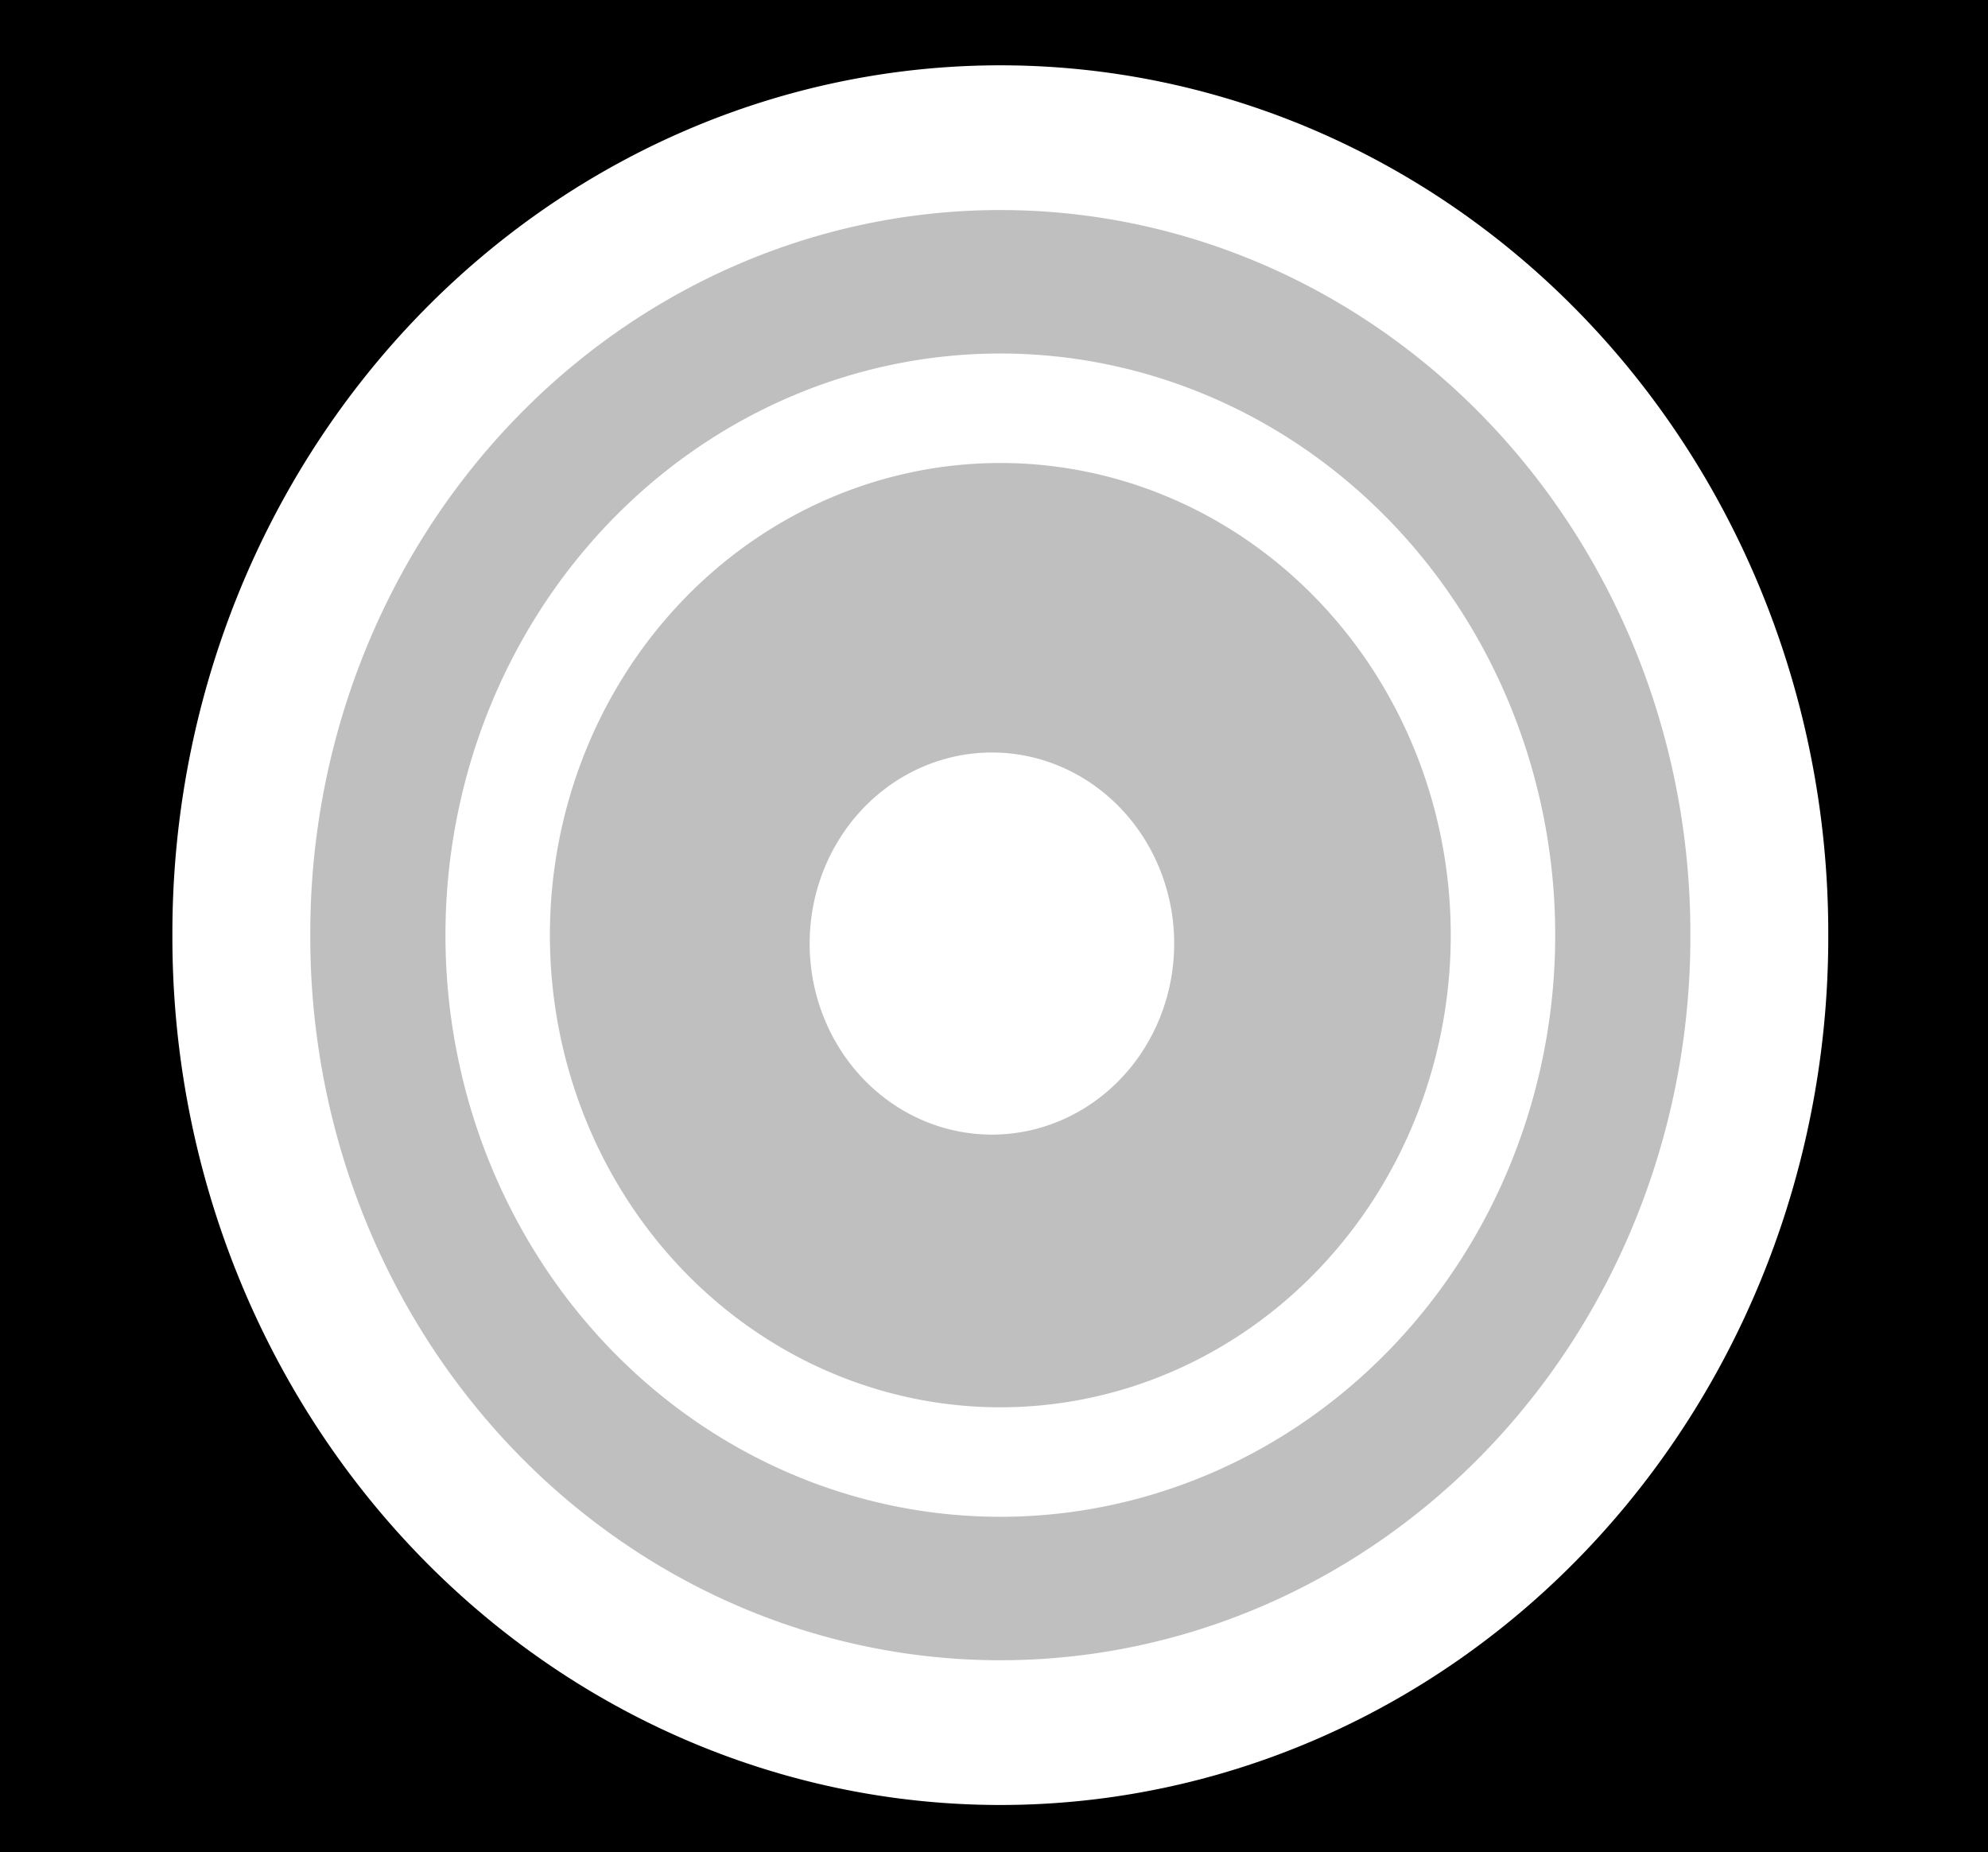 <?xml version="1.0"?><svg width="472.813" height="440.562" xmlns="http://www.w3.org/2000/svg">
 <title>grey target</title>

 <g>
  <title>Layer 1</title>
  <g id="g675">
   <rect id="svg_1" height="474" width="609" y="-14.562" x="-63.813" fill="#000000"/>
   <path d="m434.823,222.412a196.912,206.412 0 1 1 -393.823,0a196.912,206.412 0 1 1 393.823,0z" id="path774" fill-rule="evenodd" fill="#ffffff"/>
   <path d="m402.026,222.412a164.115,172.032 0 1 1 -328.229,0a164.115,172.032 0 1 1 328.229,0z" id="path611" fill-rule="evenodd" fill="#bfbfbf"/>
   <path d="m369.88,222.412a131.968,138.335 0 1 1 -263.936,0a131.968,138.335 0 1 1 263.936,0z" id="path612" fill-rule="evenodd" fill="#ffffff"/>
   <path d="m345.036,222.412a107.124,112.293 0 1 1 -214.249,0a107.124,112.293 0 1 1 214.249,0z" id="path613" fill-rule="evenodd" fill="#bfbfbf"/>
   <path d="m279.261,224.412a43.349,45.44 0 1 1 -86.698,0a43.349,45.44 0 1 1 86.698,0z" id="path615" fill-rule="evenodd" fill="#ffffff"/>
  </g>
 </g>
</svg>